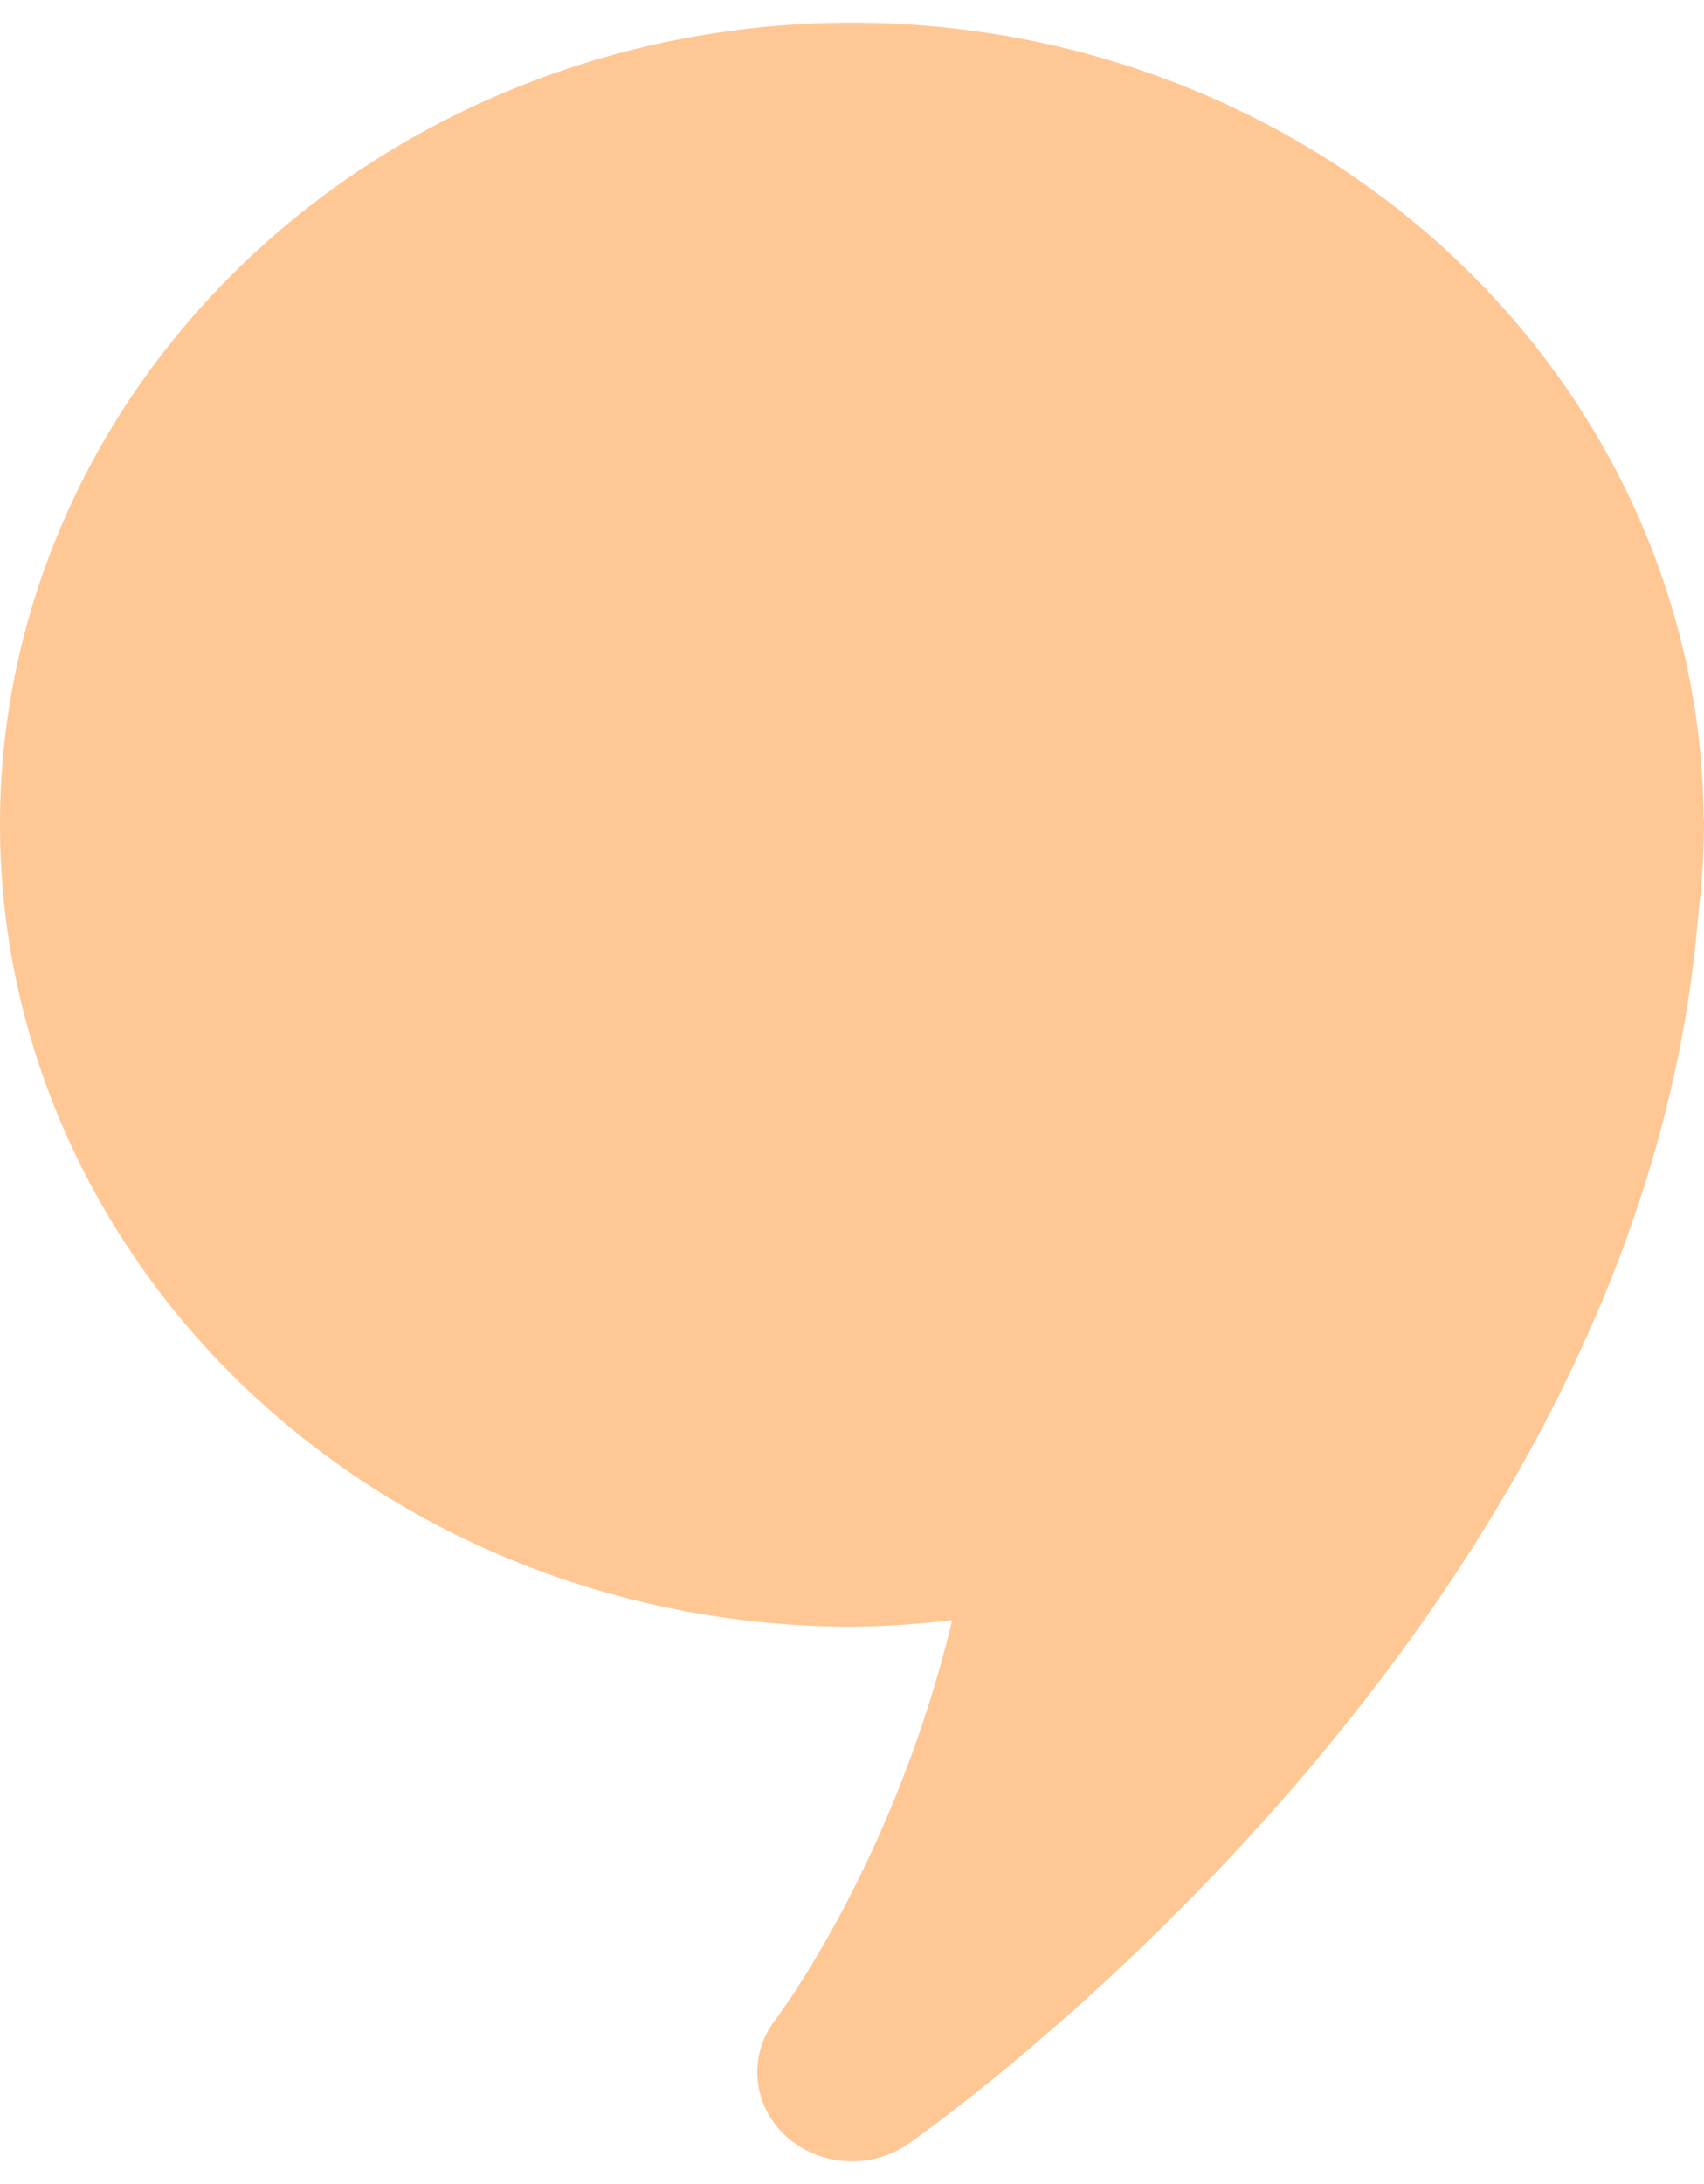 <svg xmlns="http://www.w3.org/2000/svg" width="32" height="41" fill="none"><path fill="#FFB067" fill-opacity=".7" d="M16 .426c-4.243 0-8.313 1.586-11.314 4.41C1.686 7.658 0 11.487 0 15.48c0 3.993 1.686 7.823 4.686 10.646 3 2.824 7.07 4.41 11.314 4.41.63-.007 1.258-.048 1.882-.124-1.102 4.6-3.327 7.512-3.333 7.52a1.601 1.601 0 0 0-.32 1.12c.039.398.227.769.53 1.047.304.278.703.445 1.126.47.423.026.842-.09 1.18-.33 0 0 13.765-9.497 14.83-23.112A14.17 14.17 0 0 0 32 15.48c0-.055-.002-.111-.007-.166-.047-3.963-1.752-7.749-4.746-10.536C24.253 1.99 20.212.427 16 .426z"></path></svg>